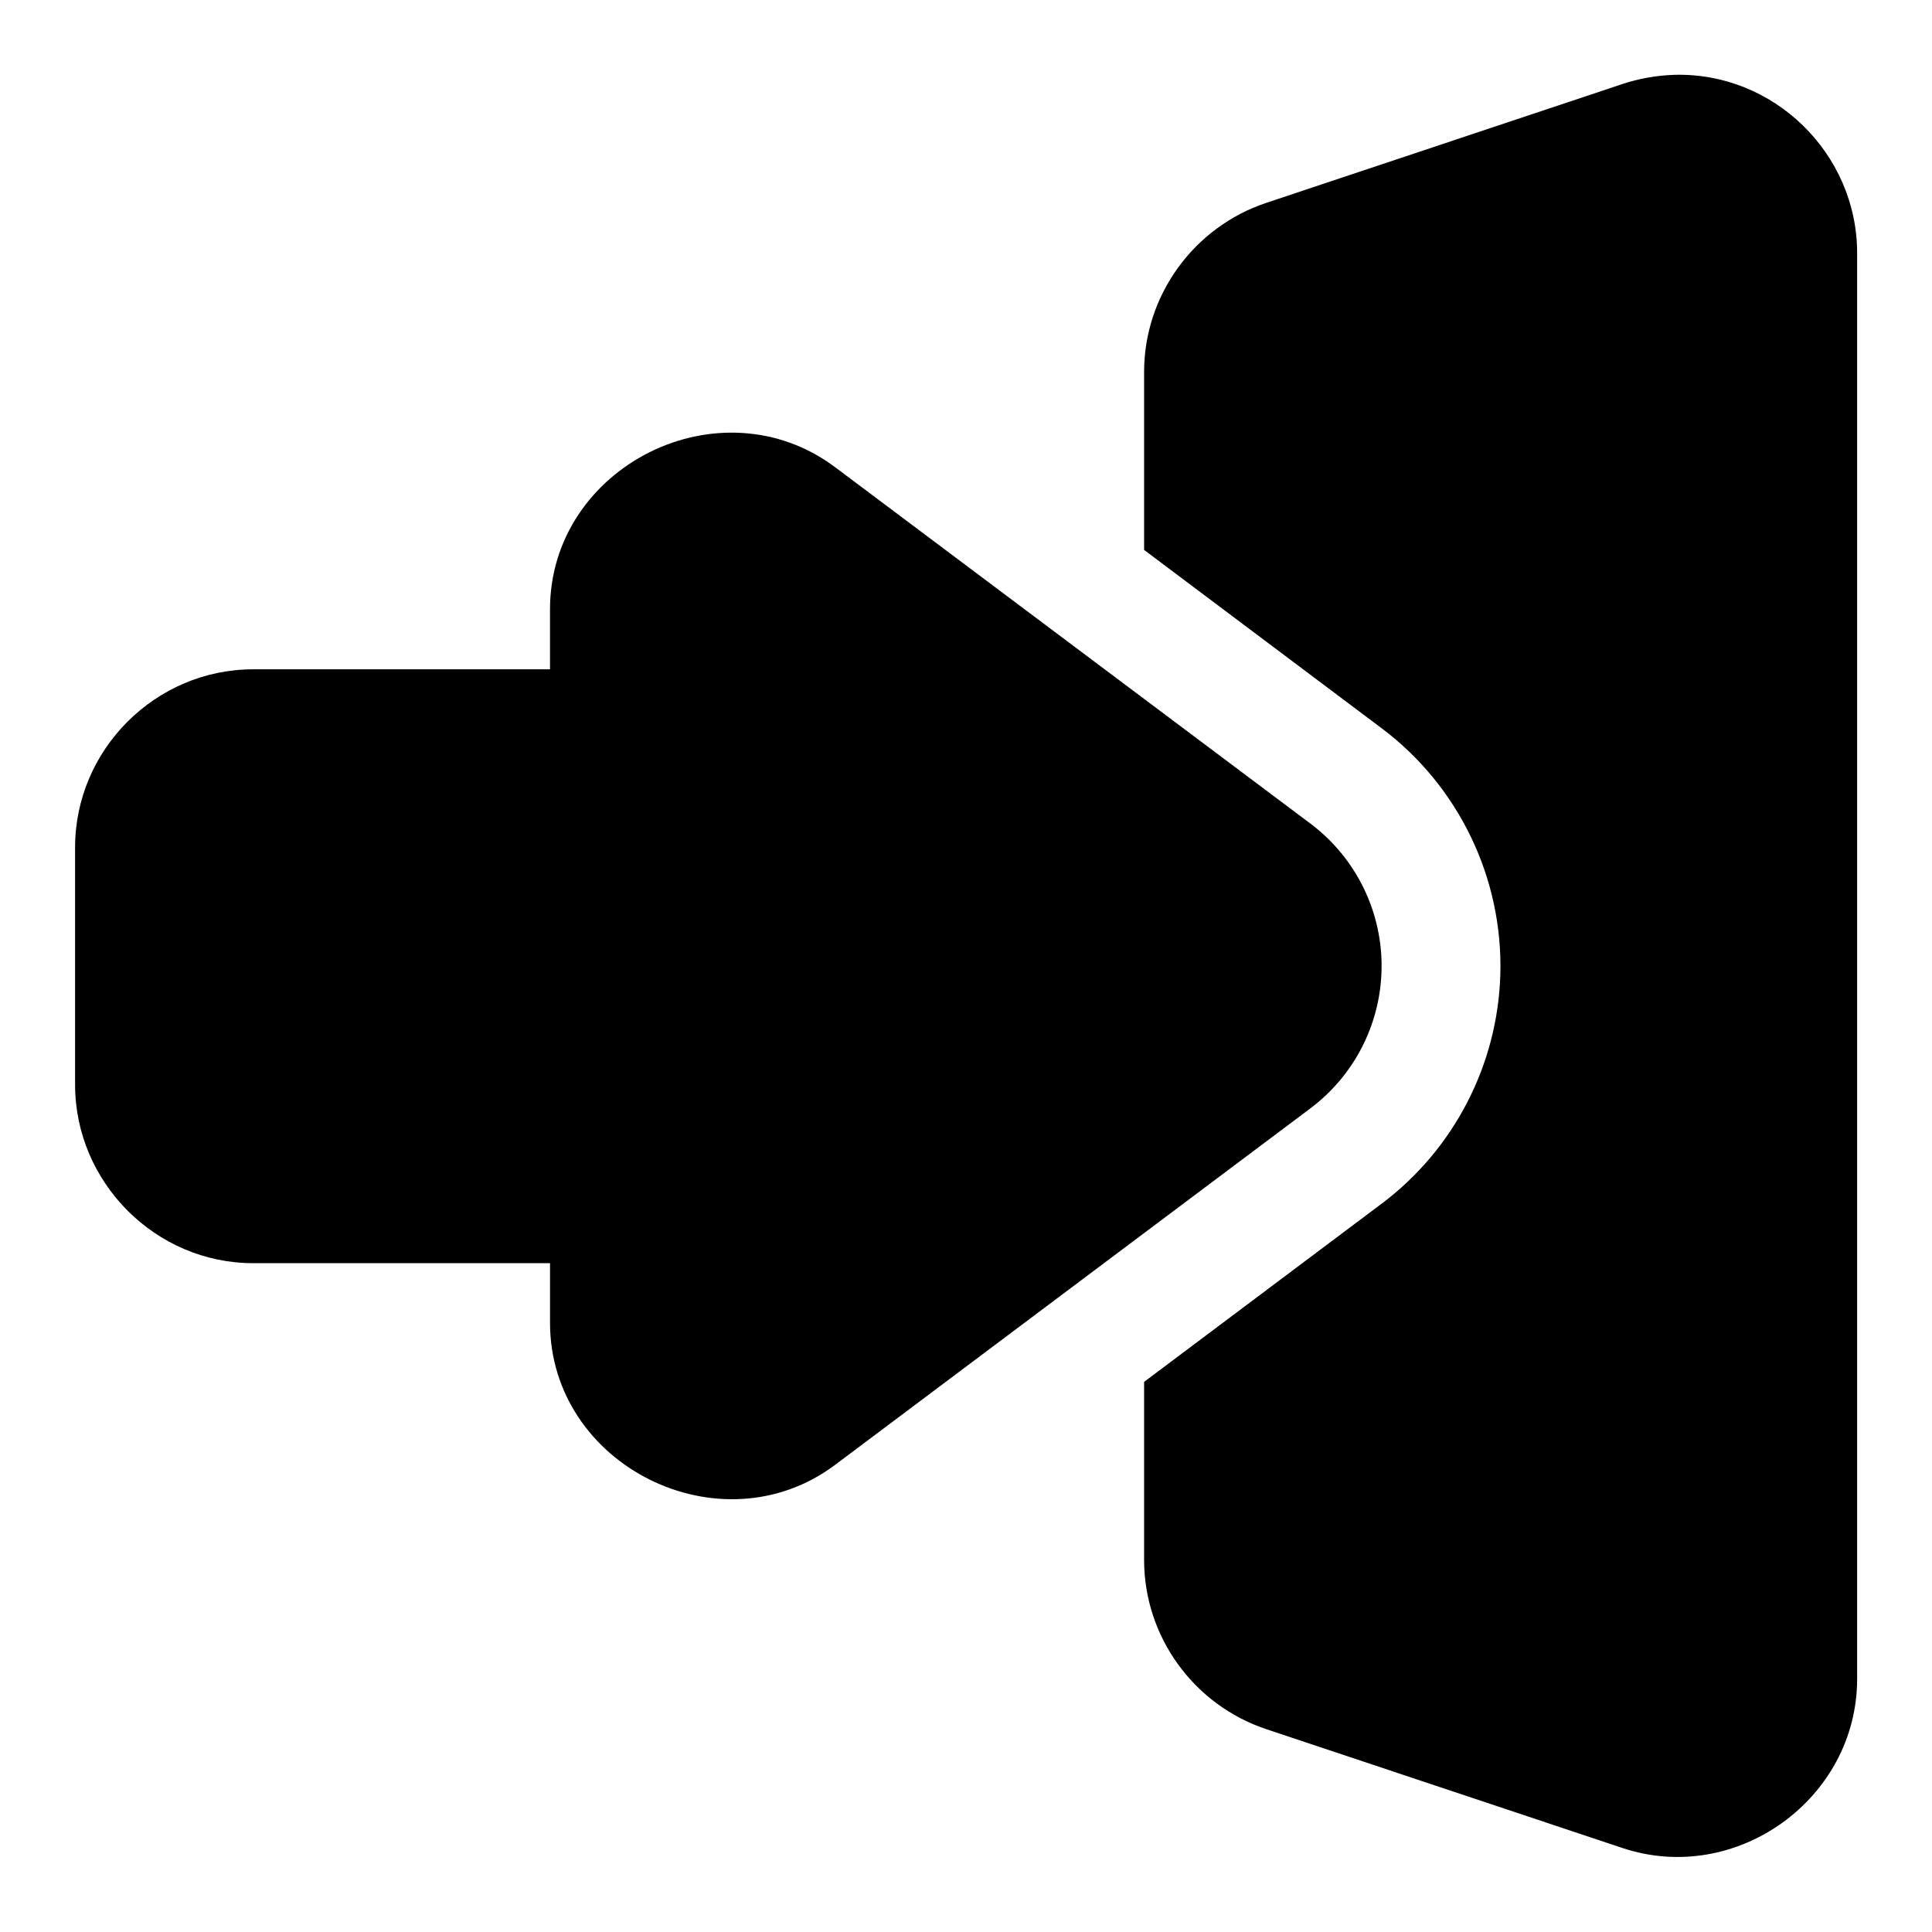 <?xml version="1.0" encoding="UTF-8"?>
<!-- The Best Svg Icon site in the world: iconSvg.co, Visit us! https://iconsvg.co -->
<svg fill="#000000" width="800px" height="800px" version="1.1" viewBox="144 144 512 512" xmlns="http://www.w3.org/2000/svg">
 <path d="m587.51 163.84c-4.633 0.18-9.207 0.977-13.562 2.43l-94.371 31.488c-19.188 6.402-32.379 24.469-32.379 44.805v47.172l63.039 47.324c20.32 15.281 32.109 39.672 31.363 65.223-0.699 23.883-12.277 46.277-31.363 60.641l-63.039 47.289v47.203c0 20.332 13.172 38.426 32.379 44.832l94.371 31.488c30.148 10.059 62.211-13.008 62.211-44.805v-377.86c0-26.422-22.18-48.082-48.648-47.234zm-246.8 94.898c-8.508-0.512-17.023 1.332-24.57 5.106-15.125 7.562-26.422 22.719-26.383 41.727v15.805h-78.656c-25.906-0.004-47.203 21.297-47.203 47.203v62.852c-0.004 25.906 21.297 47.328 47.203 47.324h78.66v15.684c-0.082 37.973 45.188 60.504 75.555 37.762l125.98-94.496c11.48-8.637 18.418-22.012 18.82-36.379 0.445-15.316-6.609-29.871-18.82-39.051l-125.99-94.465c-7.582-5.68-16.094-8.562-24.602-9.07z"/>
</svg>